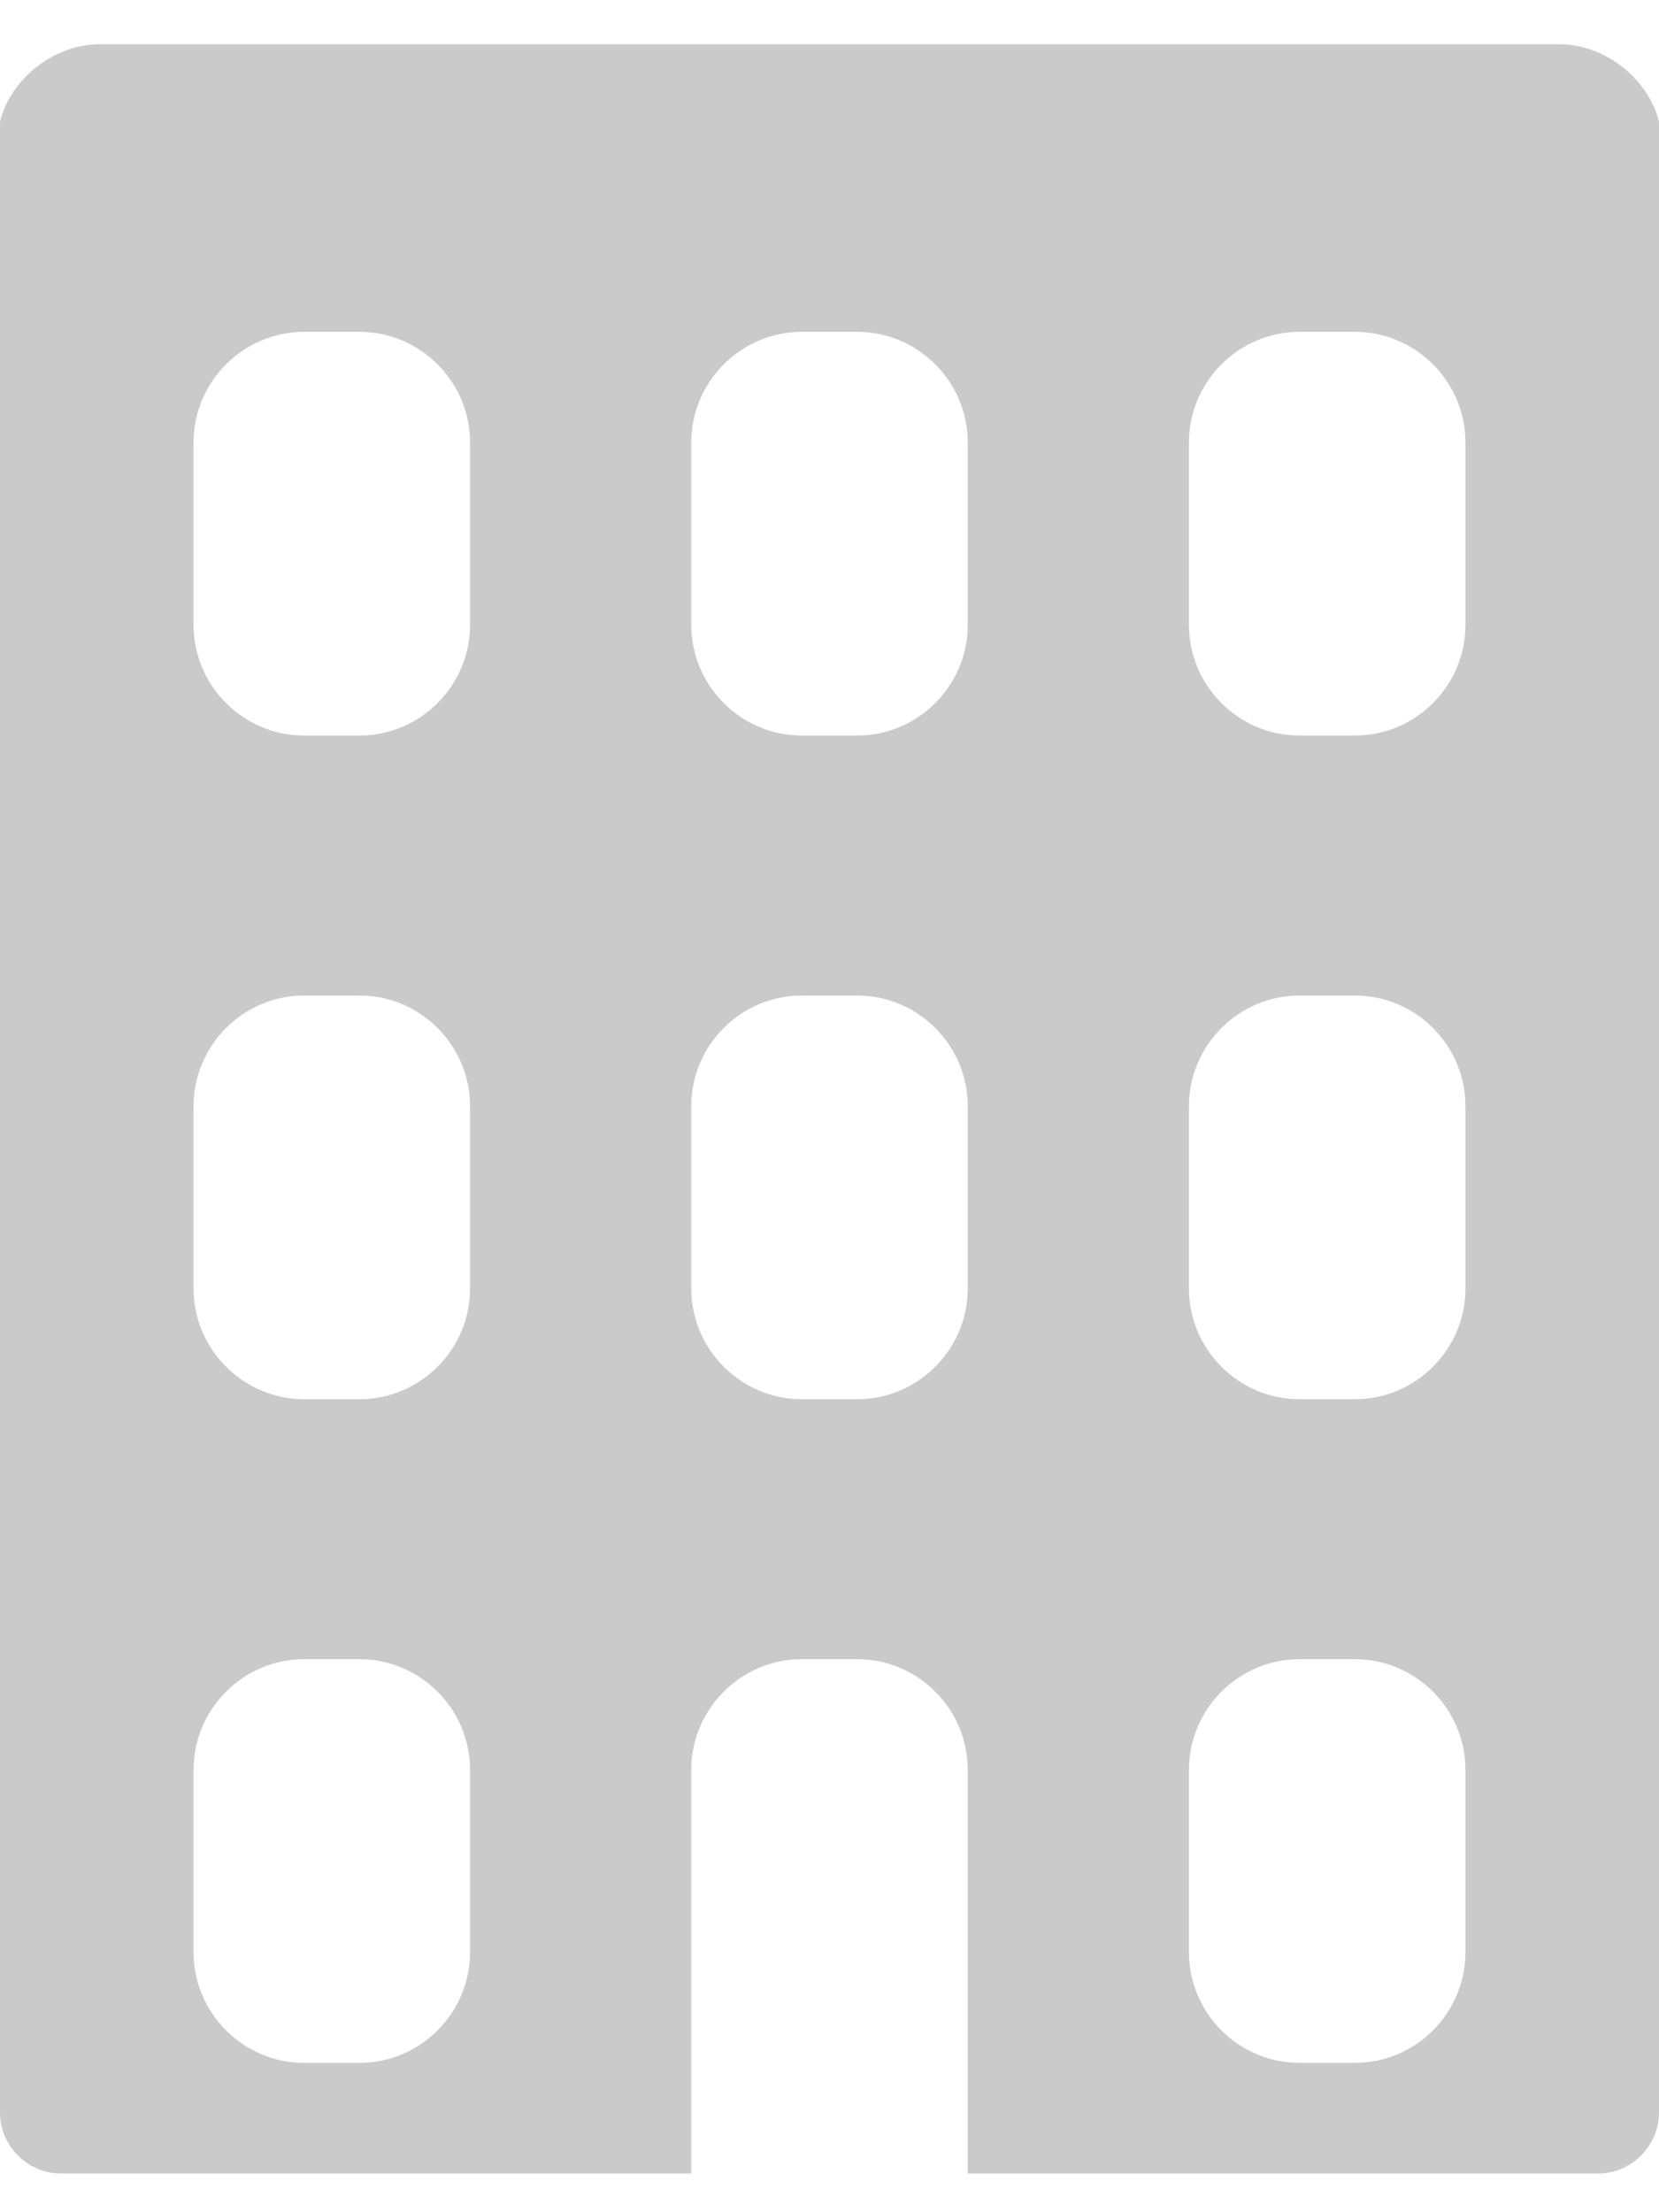 <?xml version="1.0" encoding="utf-8"?>
<!-- Generator: Adobe Illustrator 22.1.0, SVG Export Plug-In . SVG Version: 6.00 Build 0)  -->
<svg version="1.1" id="Calque_1" xmlns="http://www.w3.org/2000/svg" xmlns:xlink="http://www.w3.org/1999/xlink" x="0px" y="0px"
	 viewBox="0 0 30 40" style="enable-background:new 0 0 30 40;" xml:space="preserve">
<style type="text/css">
	.st0{fill:#CACACA;}
</style>
<path class="st0" d="M28.2,0.8H1.8C1,0.8,0.2,1.4,0,2.2c0,0.1,0,0.2,0,0.3v35.7c0,0.6,0.5,1.1,1.1,1.1h11.4V32c0-1.1,0.9-2,2-2h1
	c1.1,0,2,0.9,2,2v7.3h11.4c0.6,0,1.1-0.5,1.1-1.1V2.5c0-0.1,0-0.2,0-0.3C29.8,1.4,29,0.8,28.2,0.8z M8.5,35.3c0,1.1-0.9,2-2,2h-1
	c-1.1,0-2-0.9-2-2V32c0-1.1,0.9-2,2-2h1c1.1,0,2,0.9,2,2V35.3z M8.5,23.3c0,1.1-0.9,2-2,2h-1c-1.1,0-2-0.9-2-2V20c0-1.1,0.9-2,2-2h1
	c1.1,0,2,0.9,2,2V23.3z M17.5,23.3c0,1.1-0.9,2-2,2h-1c-1.1,0-2-0.9-2-2V20c0-1.1,0.9-2,2-2h1c1.1,0,2,0.9,2,2V23.3z M26.5,35.3
	c0,1.1-0.9,2-2,2h-1c-1.1,0-2-0.9-2-2V32c0-1.1,0.9-2,2-2h1c1.1,0,2,0.9,2,2V35.3z M26.5,23.3c0,1.1-0.9,2-2,2h-1c-1.1,0-2-0.9-2-2
	V20c0-1.1,0.9-2,2-2h1c1.1,0,2,0.9,2,2V23.3z M8.5,11.3c0,1.1-0.9,2-2,2h-1c-1.1,0-2-0.9-2-2V8c0-1.1,0.9-2,2-2h1c1.1,0,2,0.9,2,2
	V11.3z M17.5,11.3c0,1.1-0.9,2-2,2h-1c-1.1,0-2-0.9-2-2V8c0-1.1,0.9-2,2-2h1c1.1,0,2,0.9,2,2V11.3z M26.5,11.3c0,1.1-0.9,2-2,2h-1
	c-1.1,0-2-0.9-2-2V8c0-1.1,0.9-2,2-2h1c1.1,0,2,0.9,2,2V11.3z"/>
</svg>
